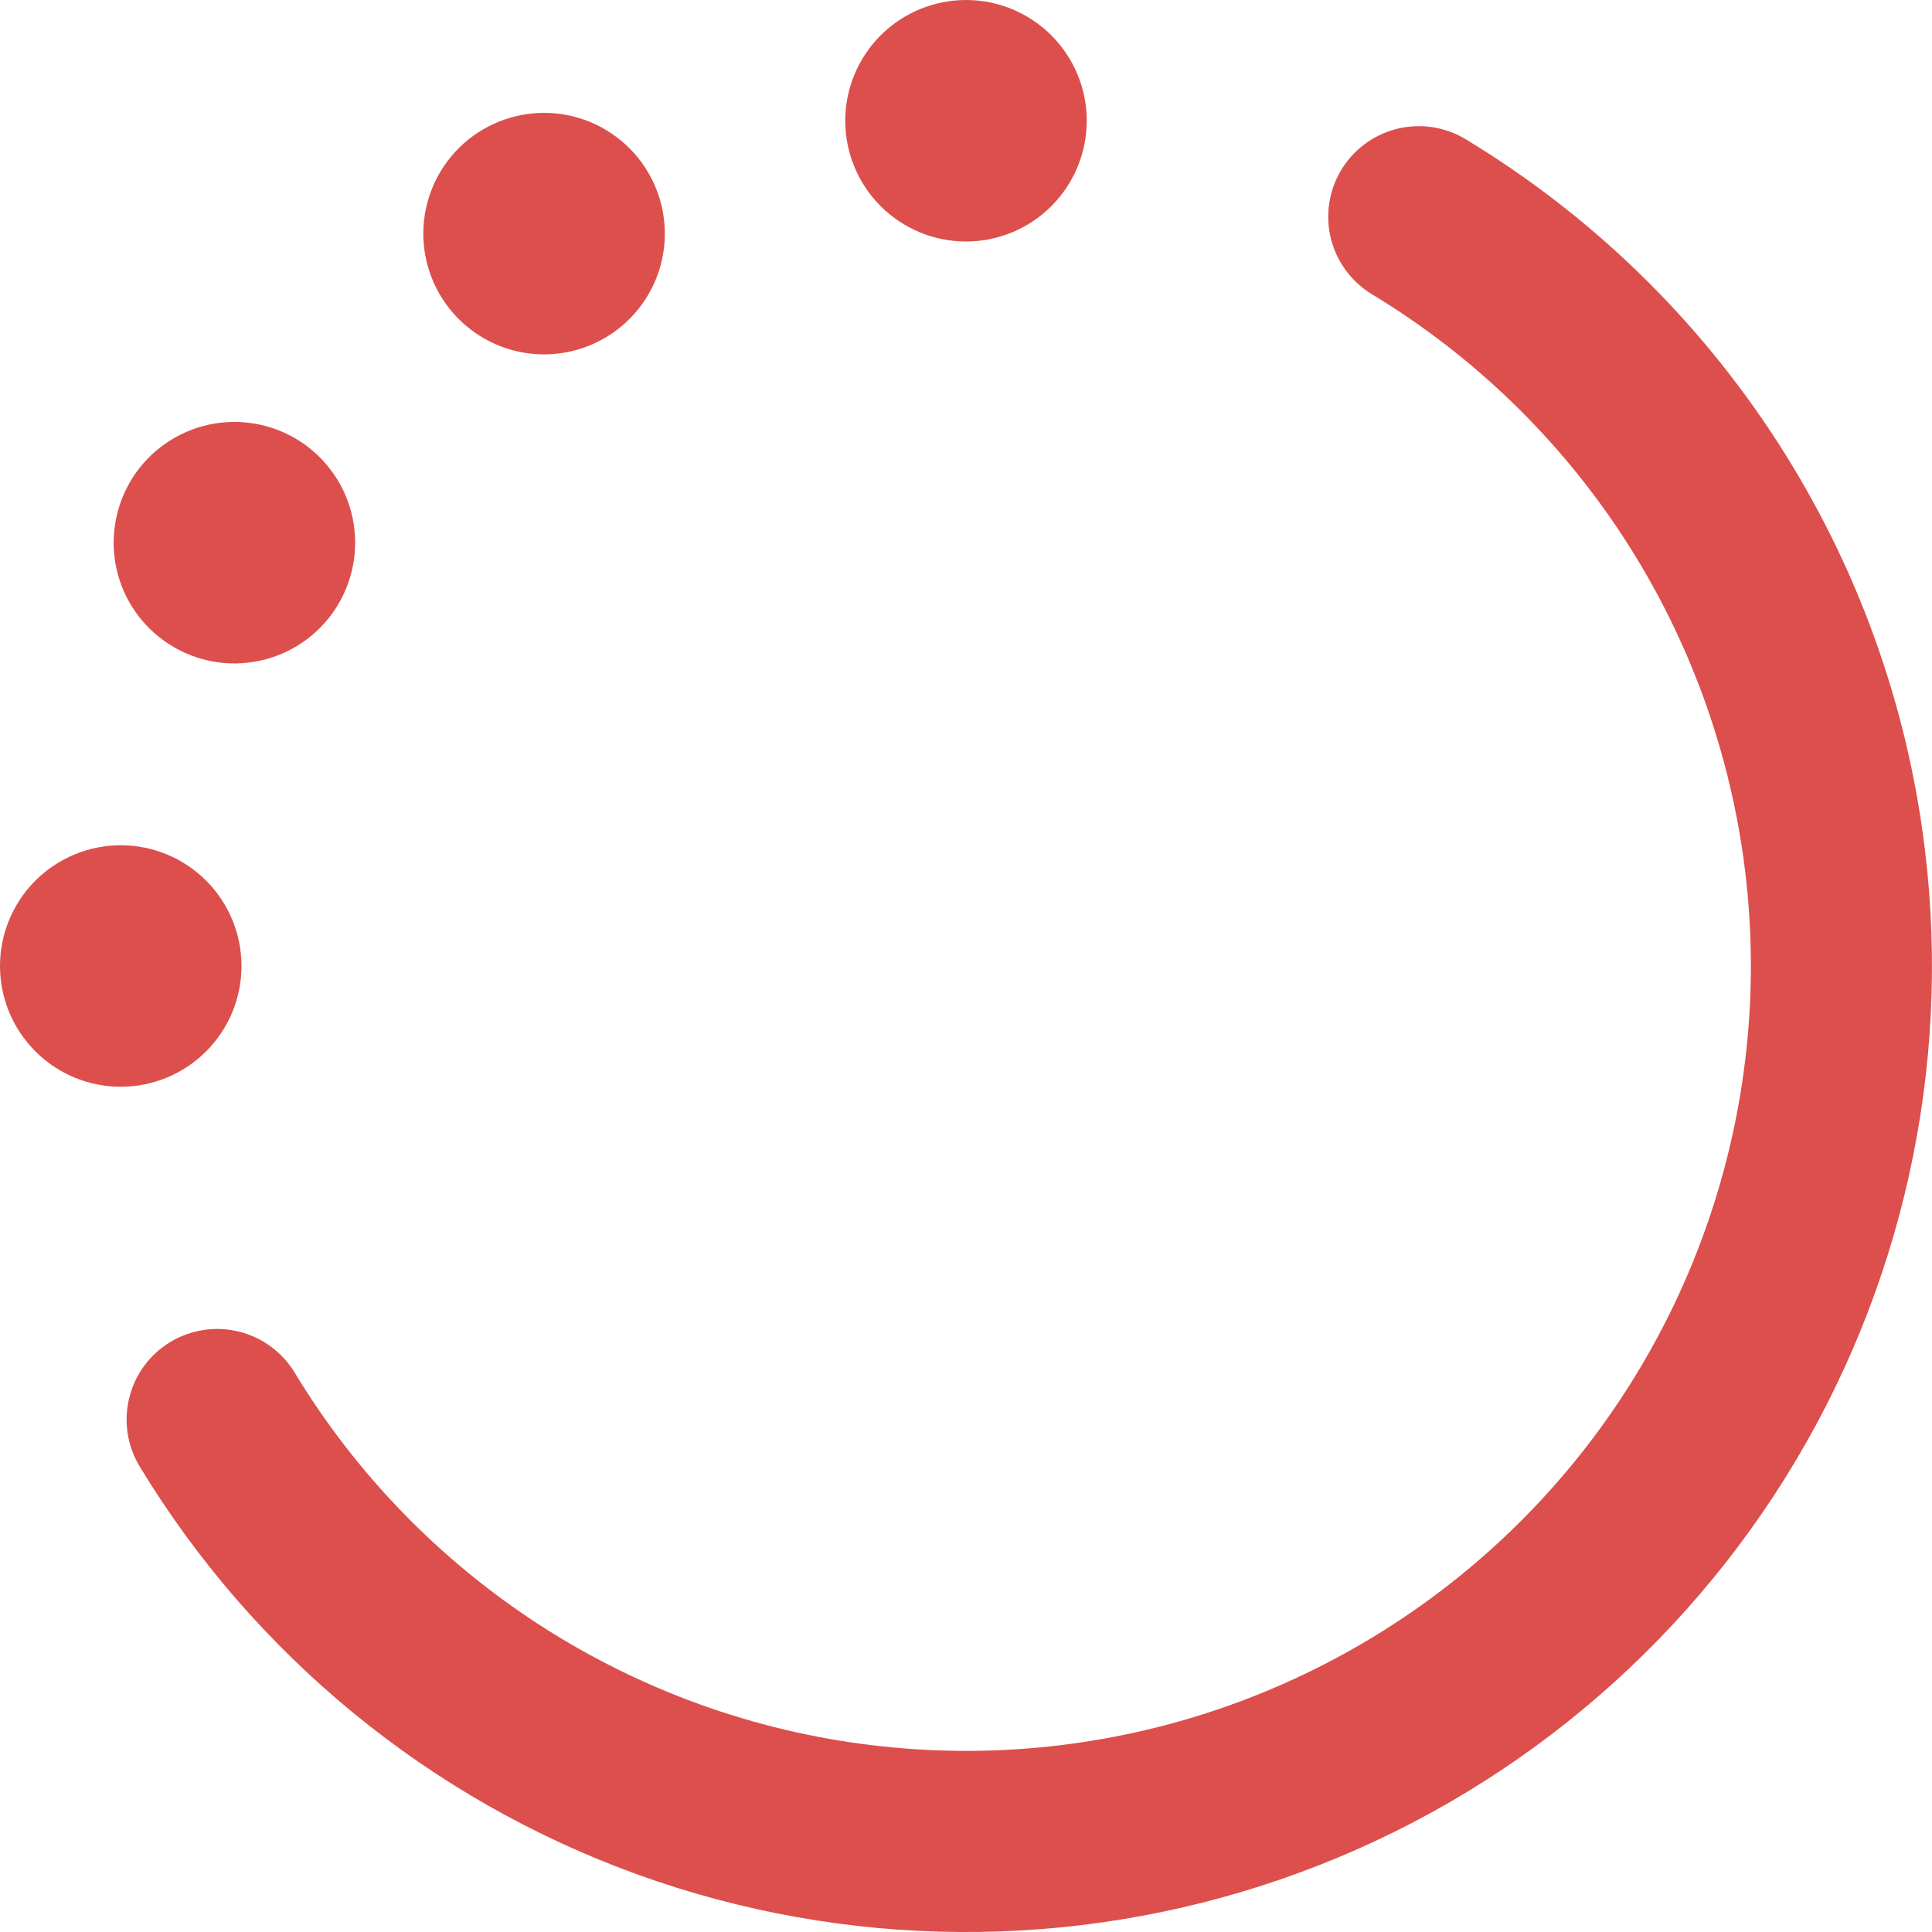 <svg viewBox="0 0 32 32" xmlns="http://www.w3.org/2000/svg" xmlns:xlink="http://www.w3.org/1999/xlink" width="32" height="32" fill="none">
	<rect id="pajamas:status" width="32" height="32" x="0" y="0" fill="rgb(255,255,255)" fill-opacity="0" />
	<path id="Vector" d="M31.882 14.066C32.325 17.699 31.508 21.373 29.57 24.477C27.631 27.581 24.687 29.927 21.228 31.122C17.77 32.318 14.005 32.292 10.563 31.049C7.122 29.806 4.21 27.42 2.314 24.29C2.108 23.95 2.045 23.541 2.14 23.155C2.234 22.768 2.479 22.435 2.819 22.229C3.159 22.023 3.568 21.96 3.954 22.055C4.341 22.149 4.674 22.394 4.88 22.734C5.901 24.42 7.293 25.852 8.949 26.922C10.606 27.991 12.483 28.67 14.441 28.906C16.398 29.143 18.384 28.931 20.247 28.287C22.11 27.642 23.803 26.583 25.196 25.188C26.59 23.794 27.648 22.1 28.29 20.236C28.933 18.372 29.143 16.387 28.905 14.429C28.666 12.472 27.986 10.595 26.916 8.939C25.845 7.284 24.411 5.894 22.724 4.874C22.384 4.668 22.139 4.336 22.043 3.949C21.948 3.563 22.01 3.155 22.216 2.814C22.422 2.473 22.755 2.229 23.141 2.133C23.527 2.038 23.936 2.1 24.276 2.306C26.352 3.561 28.116 5.272 29.434 7.31C30.752 9.347 31.589 11.657 31.882 14.066ZM18 2C18 2.53 17.789 3.039 17.414 3.414C17.039 3.789 16.53 4 16 4C15.47 4 14.961 3.789 14.586 3.414C14.211 3.039 14 2.53 14 2C14 1.47 14.211 0.961 14.586 0.586C14.961 0.211 15.47 4.996e-16 16 0C16.53 3.46945e-16 17.039 0.211 17.414 0.586C17.789 0.961 18 1.47 18 2ZM5.608 10C5.741 9.772 5.828 9.521 5.864 9.259C5.9 8.998 5.884 8.732 5.816 8.477C5.749 8.222 5.632 7.983 5.471 7.774C5.311 7.564 5.111 7.388 4.883 7.256C4.654 7.125 4.402 7.039 4.14 7.005C3.879 6.971 3.613 6.989 3.359 7.058C3.104 7.127 2.866 7.246 2.657 7.408C2.449 7.569 2.274 7.771 2.144 8C1.883 8.459 1.814 9.003 1.952 9.513C2.091 10.022 2.425 10.457 2.883 10.72C3.34 10.985 3.883 11.057 4.394 10.922C4.904 10.787 5.341 10.456 5.608 10ZM2 14C2.53 14 3.039 14.211 3.414 14.586C3.789 14.961 4 15.47 4 16C4 16.53 3.789 17.039 3.414 17.414C3.039 17.789 2.53 18 2 18C1.47 18 0.961 17.789 0.586 17.414C0.211 17.039 2.91434e-16 16.53 0 16C9.71445e-17 15.47 0.211 14.961 0.586 14.586C0.961 14.211 1.47 14 2 14ZM10 5.608C10.229 5.478 10.431 5.303 10.592 5.095C10.754 4.886 10.873 4.648 10.942 4.393C11.011 4.139 11.029 3.873 10.995 3.612C10.961 3.35 10.875 3.098 10.743 2.869C10.612 2.641 10.436 2.441 10.226 2.281C10.017 2.12 9.778 2.003 9.523 1.936C9.268 1.868 9.002 1.852 8.741 1.888C8.479 1.924 8.228 2.011 8 2.144C7.544 2.411 7.213 2.848 7.078 3.358C6.943 3.869 7.015 4.412 7.279 4.869C7.544 5.327 7.978 5.661 8.487 5.8C8.997 5.938 9.541 5.869 10 5.608Z" fill="rgb(220,79,76)" fill-rule="evenodd" />
</svg>
